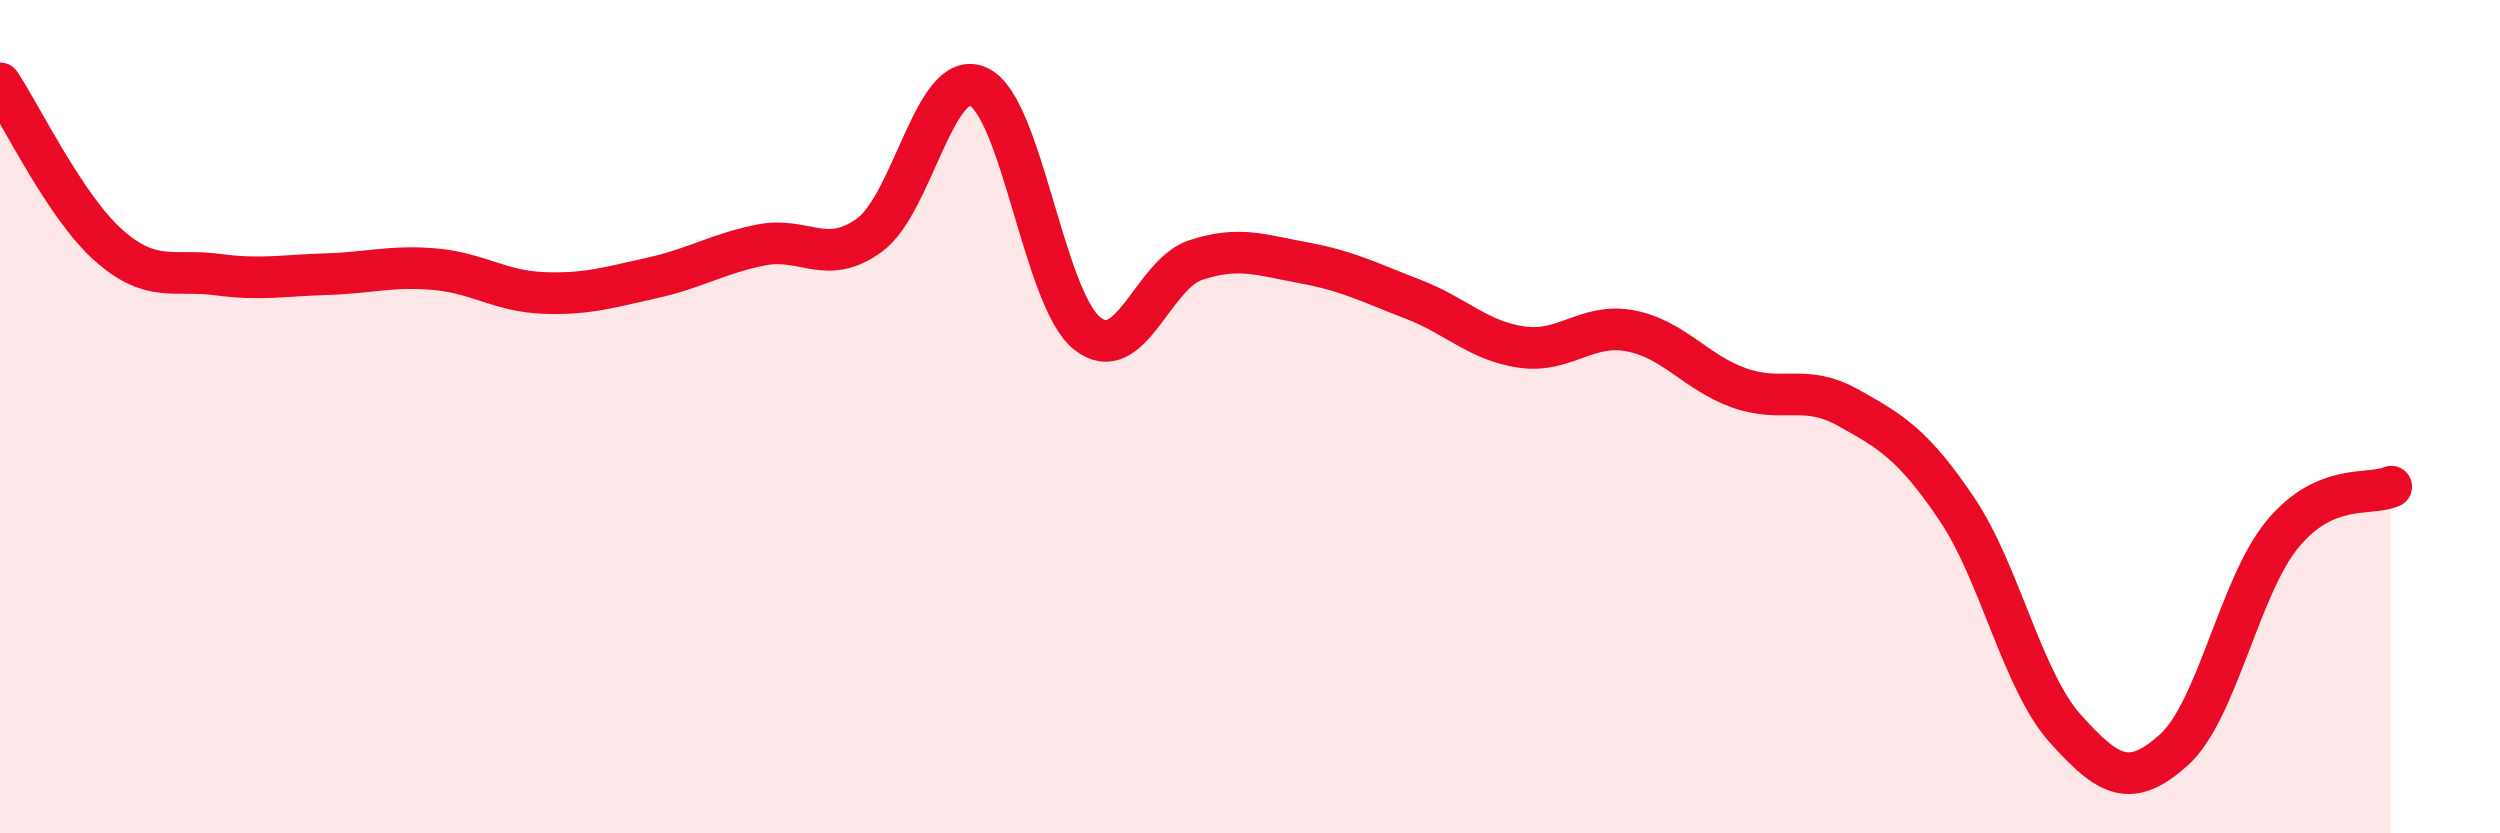 
    <svg width="60" height="20" viewBox="0 0 60 20" xmlns="http://www.w3.org/2000/svg">
      <path
        d="M 0,2 C 0.52,2.78 1.57,4.97 2.61,5.89 C 3.65,6.81 4.18,6.45 5.22,6.59 C 6.26,6.73 6.79,6.61 7.83,6.58 C 8.87,6.55 9.39,6.37 10.43,6.46 C 11.47,6.55 12,6.99 13.04,7.03 C 14.08,7.07 14.61,6.9 15.65,6.67 C 16.69,6.44 17.22,6.09 18.26,5.88 C 19.3,5.67 19.83,6.4 20.87,5.64 C 21.91,4.88 22.44,1.61 23.48,2.08 C 24.52,2.55 25.05,7.17 26.09,8 C 27.13,8.83 27.66,6.58 28.7,6.24 C 29.74,5.9 30.26,6.12 31.3,6.31 C 32.34,6.5 32.87,6.78 33.91,7.18 C 34.95,7.58 35.48,8.18 36.52,8.33 C 37.56,8.48 38.09,7.74 39.13,7.94 C 40.17,8.14 40.7,8.94 41.74,9.31 C 42.78,9.68 43.31,9.2 44.35,9.78 C 45.39,10.36 45.92,10.67 46.96,12.21 C 48,13.75 48.53,16.33 49.57,17.49 C 50.61,18.65 51.13,18.93 52.17,18 C 53.21,17.07 53.74,14.08 54.78,12.82 C 55.82,11.56 56.87,11.91 57.39,11.68L57.39 20L0 20Z"
        fill="#EB0A25"
        opacity="0.1"
        stroke-linecap="round"
        stroke-linejoin="round"
      />
      <path
        d="M 0,2 C 0.52,2.78 1.57,4.97 2.61,5.89 C 3.65,6.81 4.18,6.45 5.22,6.59 C 6.26,6.73 6.79,6.61 7.83,6.58 C 8.87,6.55 9.39,6.37 10.43,6.46 C 11.47,6.55 12,6.99 13.04,7.03 C 14.08,7.07 14.61,6.9 15.65,6.67 C 16.69,6.44 17.22,6.09 18.26,5.88 C 19.3,5.67 19.83,6.4 20.87,5.64 C 21.91,4.88 22.44,1.61 23.48,2.08 C 24.52,2.55 25.05,7.17 26.09,8 C 27.13,8.83 27.66,6.58 28.7,6.24 C 29.74,5.9 30.26,6.12 31.3,6.31 C 32.34,6.5 32.87,6.78 33.91,7.18 C 34.95,7.58 35.48,8.18 36.52,8.33 C 37.56,8.48 38.09,7.74 39.13,7.94 C 40.17,8.14 40.7,8.94 41.74,9.31 C 42.78,9.68 43.31,9.2 44.35,9.78 C 45.39,10.36 45.92,10.67 46.96,12.21 C 48,13.75 48.53,16.33 49.57,17.49 C 50.61,18.65 51.13,18.93 52.17,18 C 53.21,17.07 53.74,14.08 54.78,12.82 C 55.82,11.56 56.87,11.91 57.39,11.68"
        stroke="#EB0A25"
        stroke-width="1"
        fill="none"
        stroke-linecap="round"
        stroke-linejoin="round"
      />
    </svg>
  